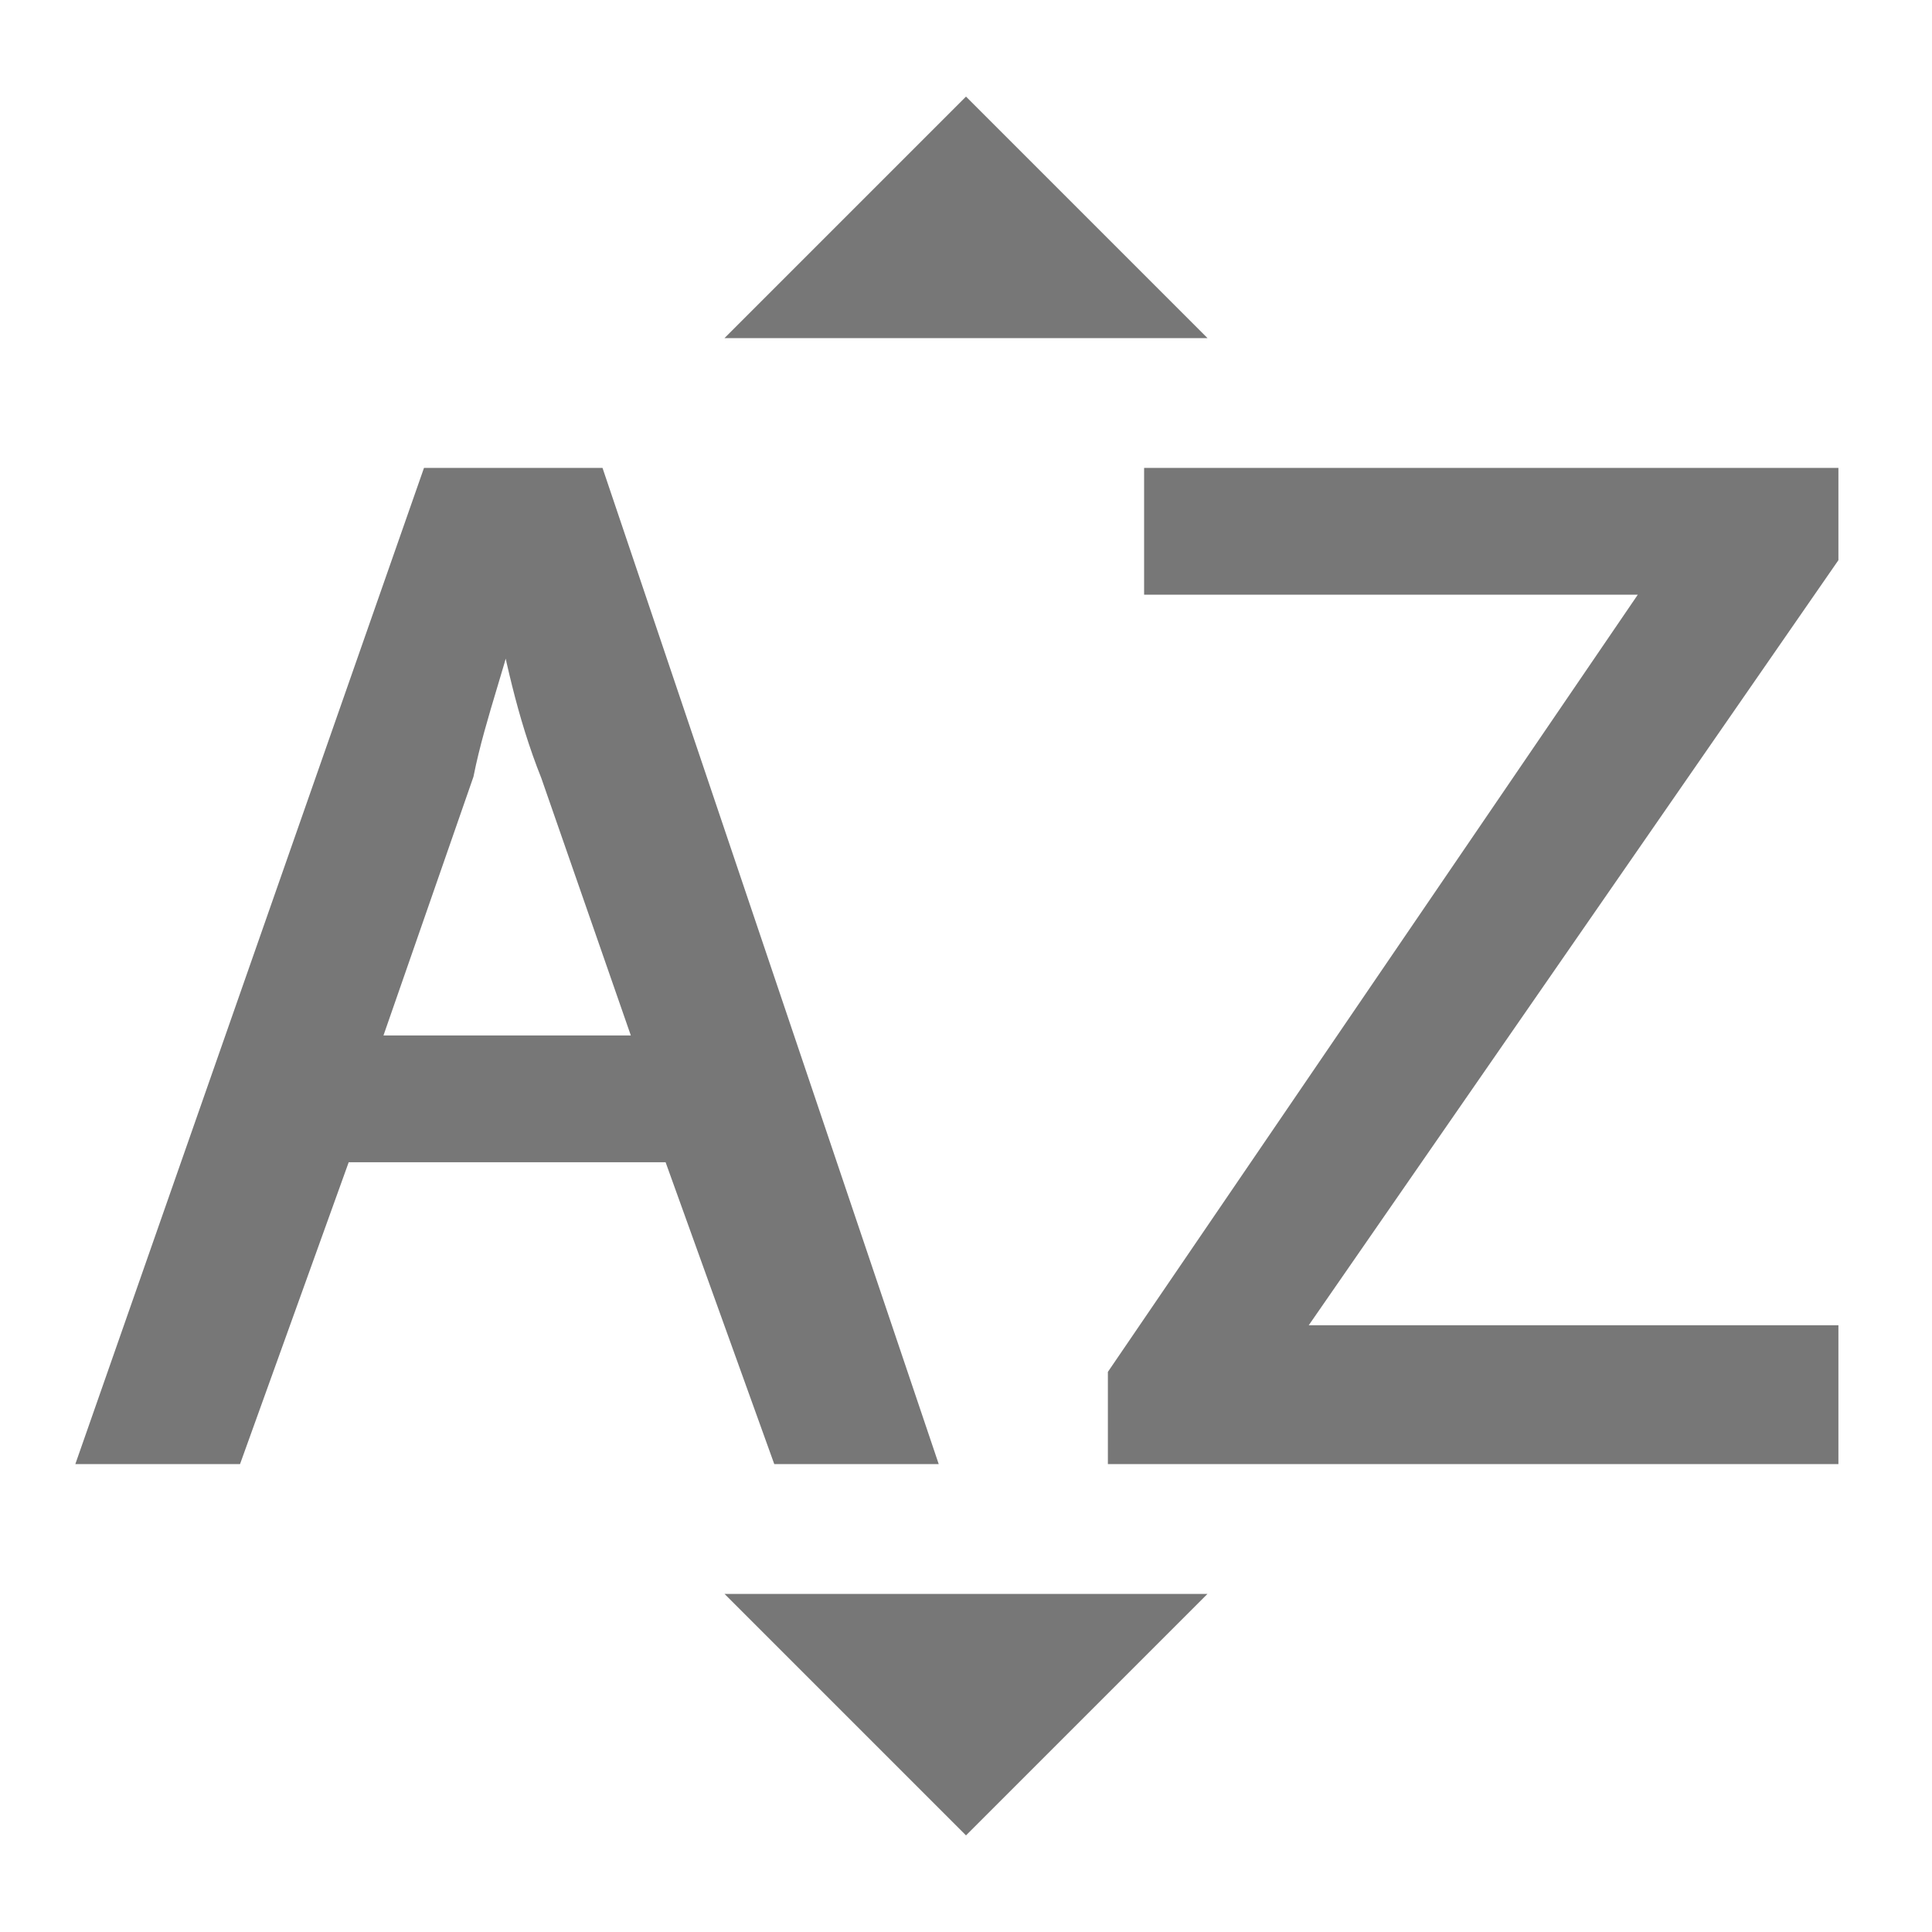 <?xml version="1.0" encoding="utf-8"?>
<!-- Generator: Adobe Illustrator 26.3.1, SVG Export Plug-In . SVG Version: 6.00 Build 0)  -->
<svg version="1.1" id="Ebene_1" xmlns="http://www.w3.org/2000/svg" xmlns:xlink="http://www.w3.org/1999/xlink" x="0px" y="0px" viewBox="0 0 16 16" style="enable-background:new 0 0 16 16;" xml:space="preserve">
<style type="text/css">.st0{fill:#777777;stroke:#777777;stroke-width:0.25;stroke-miterlimit:10;}
	.st1{fill:#777777;}
</style>
<g>
	<path class="st0" d="M2.8,9.5L1.9,12H0.8L3.6,4h1.3L7.6,12H6.5L5.6,9.5H2.8z M5.4,8.7L4.6,6.4c-0.2-0.5-0.3-1-0.4-1.5h0   c-0.1,0.5-0.3,1-0.4,1.5L3,8.7H5.4z" />
	<path class="st0" d="M9.3,11.4l4.5-6.6v0H9.6V4h5.5v0.6l-4.5,6.5v0h4.5V12H9.3V11.4z" />
	<polygon class="st1" points="8,0.8 10,2.8 6,2.8  " />
	<polygon class="st1" points="8,15.2 6,13.2 10,13.2  " />
</g>
</svg>
